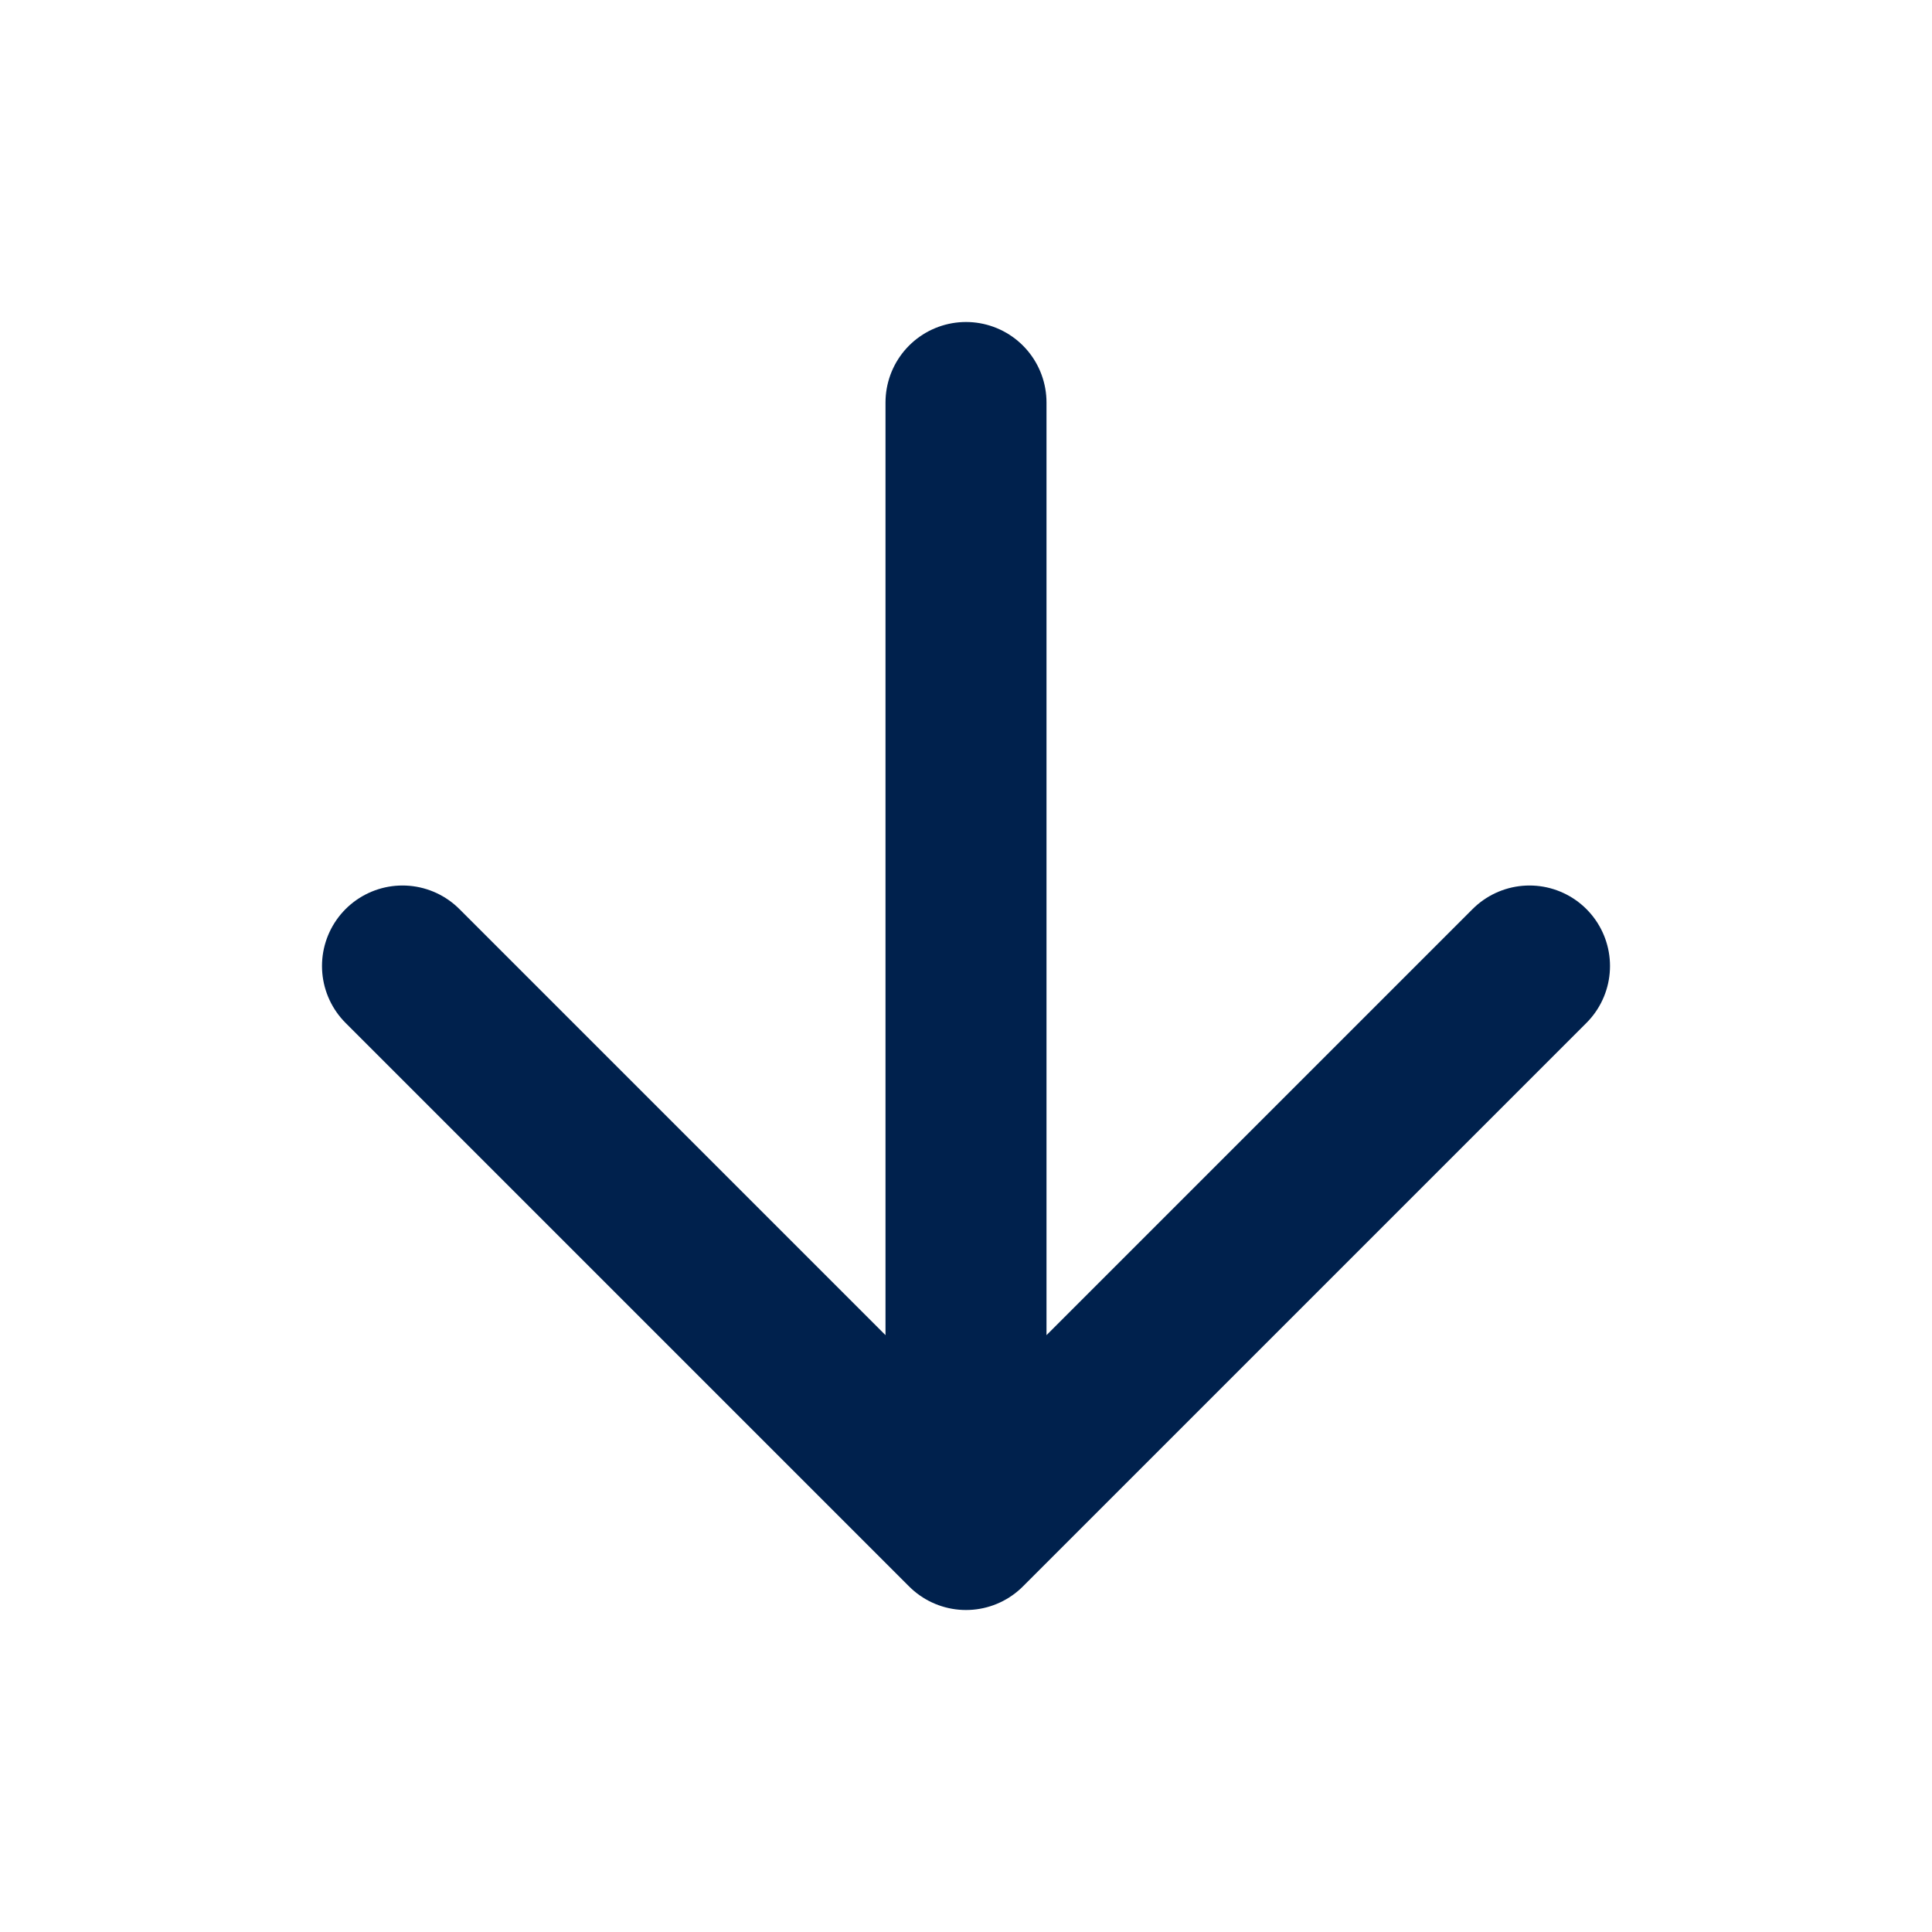 <svg width="24" height="24" viewBox="0 0 24 24" fill="none" xmlns="http://www.w3.org/2000/svg">
<path d="M12 5V19M12 19L19 12M12 19L5 12" stroke="#00214D" stroke-width="2" stroke-linecap="round" stroke-linejoin="round"/>
</svg>

